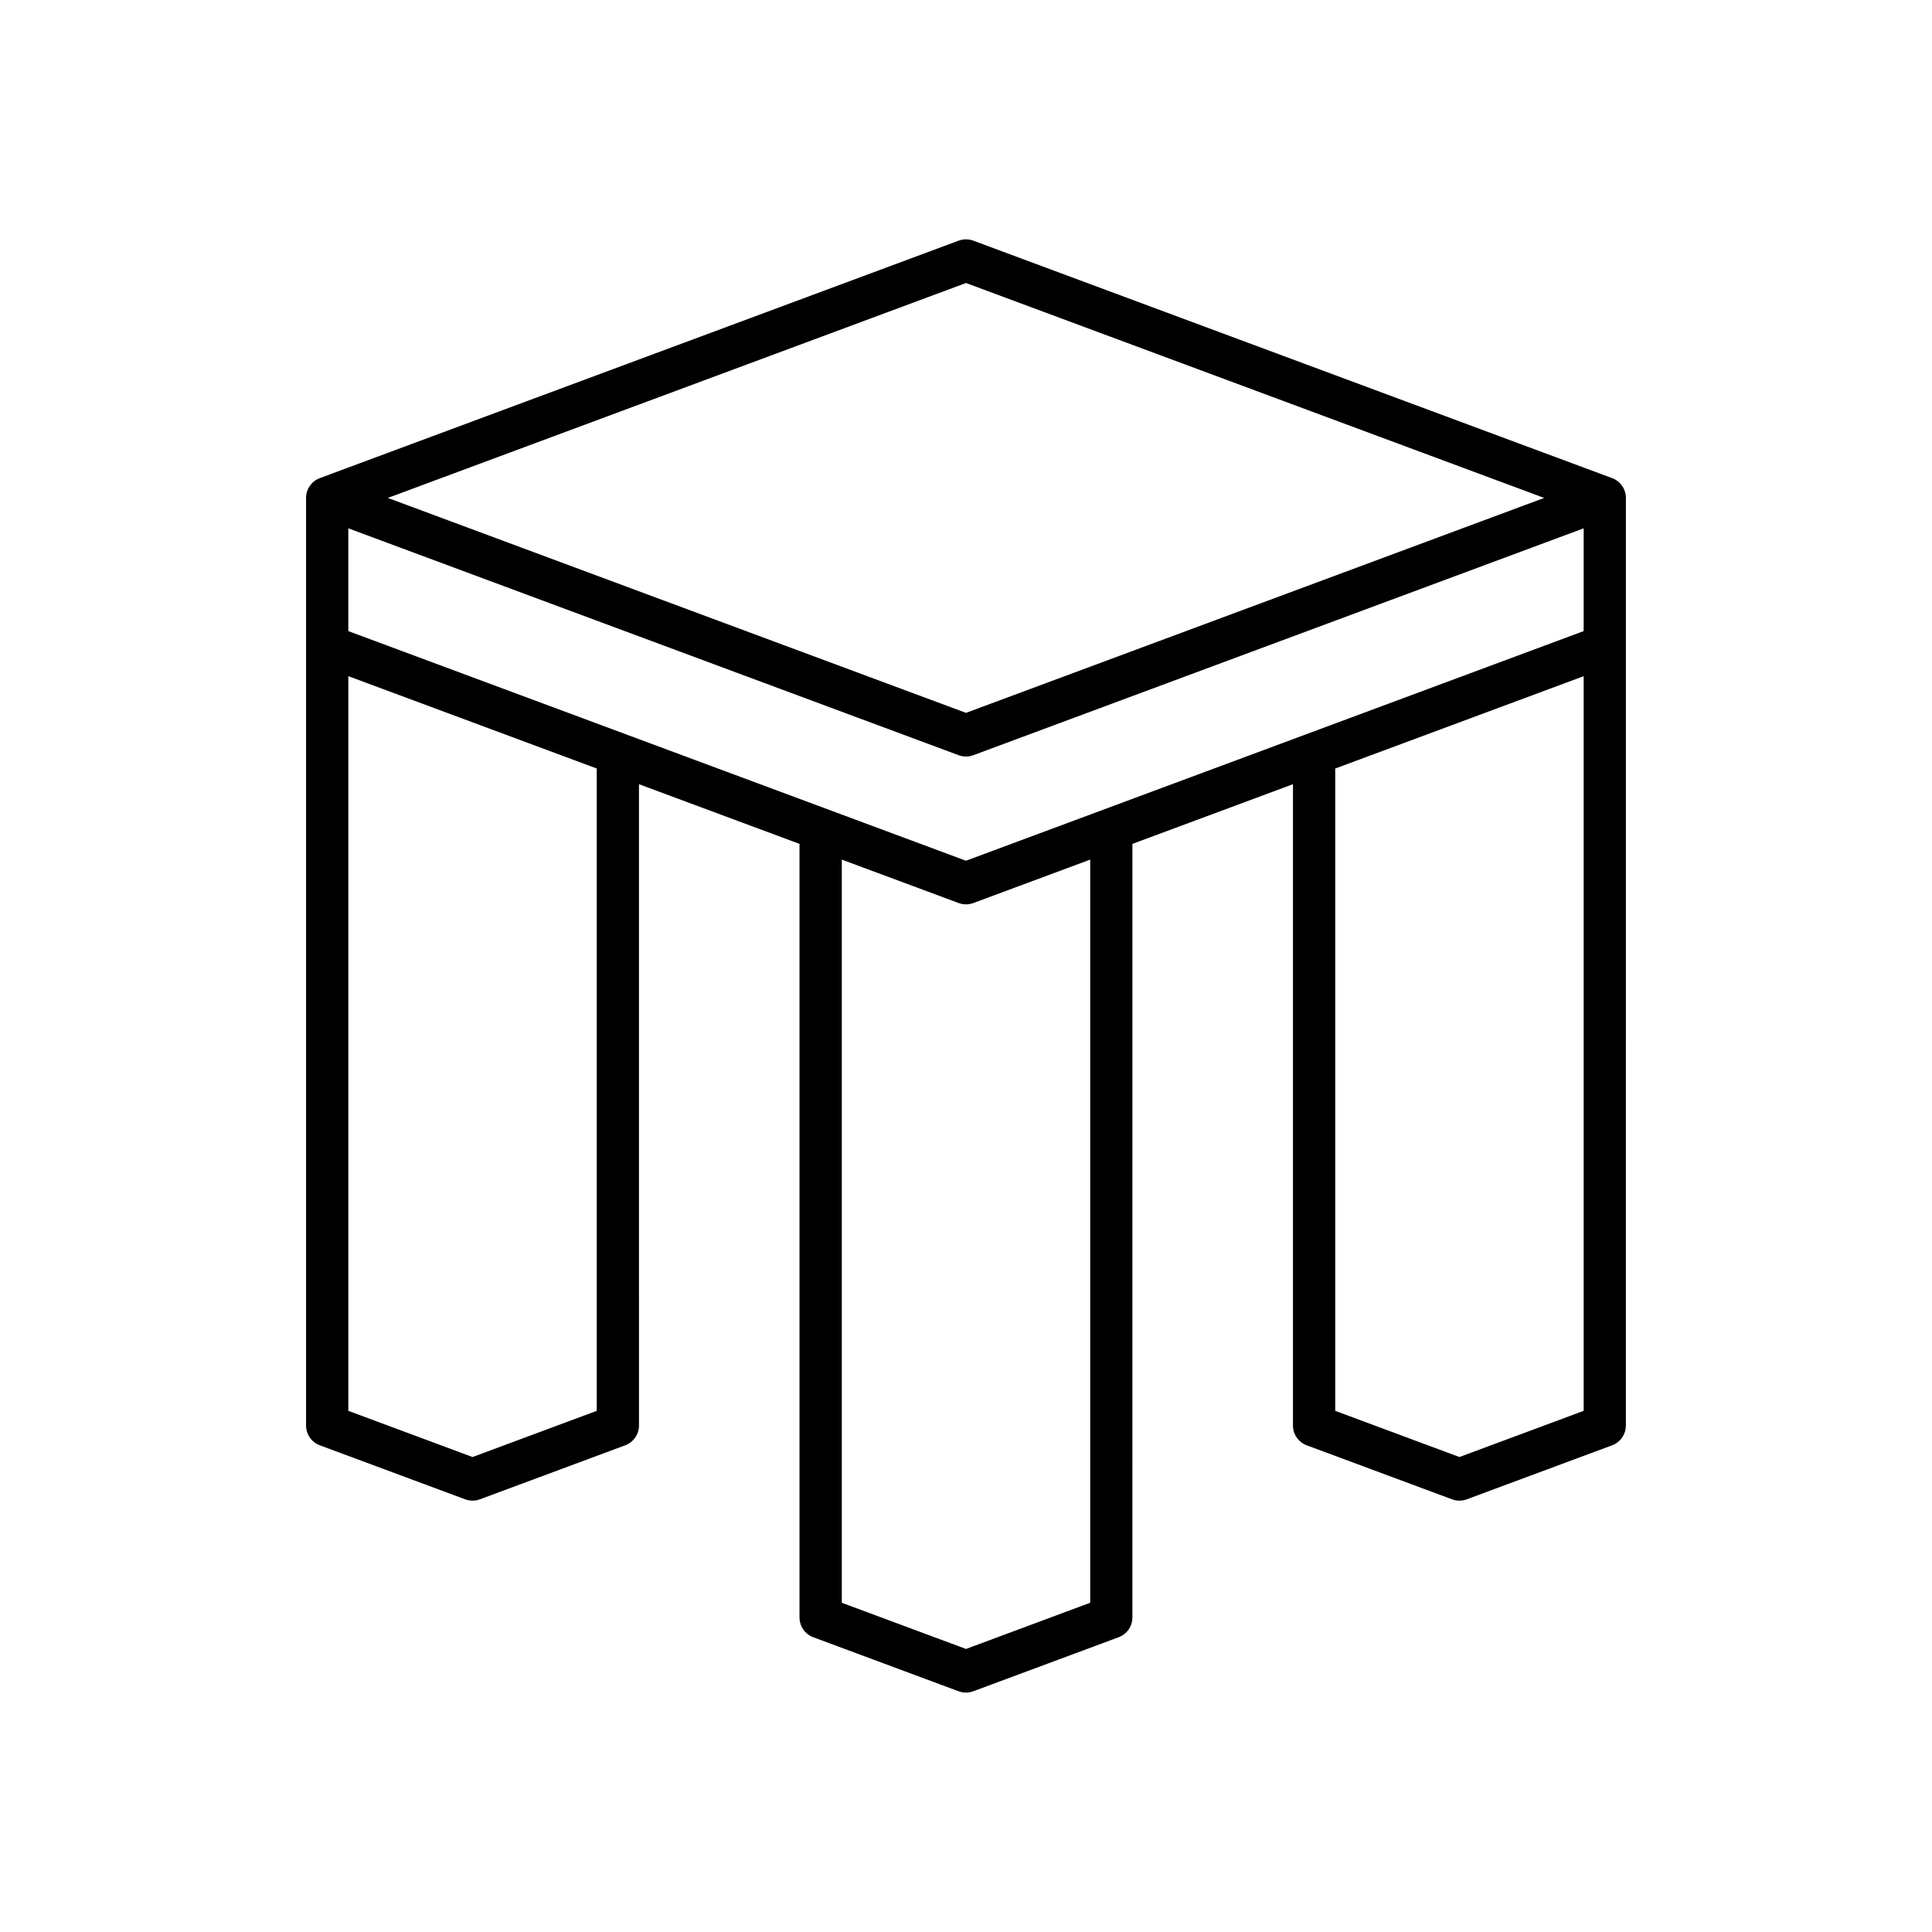 <?xml version="1.0" encoding="UTF-8"?>
<!-- Uploaded to: SVG Repo, www.svgrepo.com, Generator: SVG Repo Mixer Tools -->
<svg fill="#000000" width="800px" height="800px" version="1.1" viewBox="144 144 512 512" xmlns="http://www.w3.org/2000/svg">
 <path d="m574.88 315.14v-39.184c0-2.34-1.453-4.434-3.644-5.246l-169.29-62.93c-1.258-0.469-2.644-0.469-3.902 0l-169.29 62.926c-2.191 0.816-3.644 2.91-3.644 5.246v245.82c0 2.34 1.453 4.434 3.644 5.246l38.52 14.316c0.629 0.234 1.289 0.352 1.953 0.352 0.66 0 1.324-0.113 1.953-0.352l38.512-14.316c2.191-0.816 3.644-2.91 3.644-5.246l-0.004-169.95 42.547 15.816v205c0 2.34 1.453 4.434 3.644 5.246l38.512 14.316c0.629 0.234 1.289 0.352 1.953 0.352 0.66 0 1.324-0.113 1.953-0.352l38.512-14.316c2.191-0.816 3.644-2.91 3.644-5.246l0.004-205 42.547-15.816v169.95c0 2.34 1.453 4.434 3.644 5.246l38.512 14.316c0.629 0.234 1.289 0.352 1.953 0.352 0.66 0 1.324-0.113 1.953-0.352l38.52-14.316c2.191-0.816 3.644-2.91 3.644-5.246zm-174.88-96.141 153.22 56.957-153.22 56.961-153.22-56.961zm-97.855 298.89-32.914 12.238-32.922-12.238v-194.7l65.836 24.473zm130.77 50.859-32.914 12.242-32.914-12.238-0.004-196.95 30.965 11.512c0.629 0.234 1.289 0.352 1.953 0.352 0.66 0 1.324-0.113 1.953-0.352l30.965-11.512zm130.77-50.859-32.922 12.238-32.914-12.238v-170.22l65.836-24.473zm0-206.64-163.69 60.855-163.69-60.855v-27.238l161.74 60.125c0.629 0.234 1.289 0.352 1.953 0.352 0.66 0 1.324-0.113 1.953-0.352l161.74-60.125z"/>
</svg>